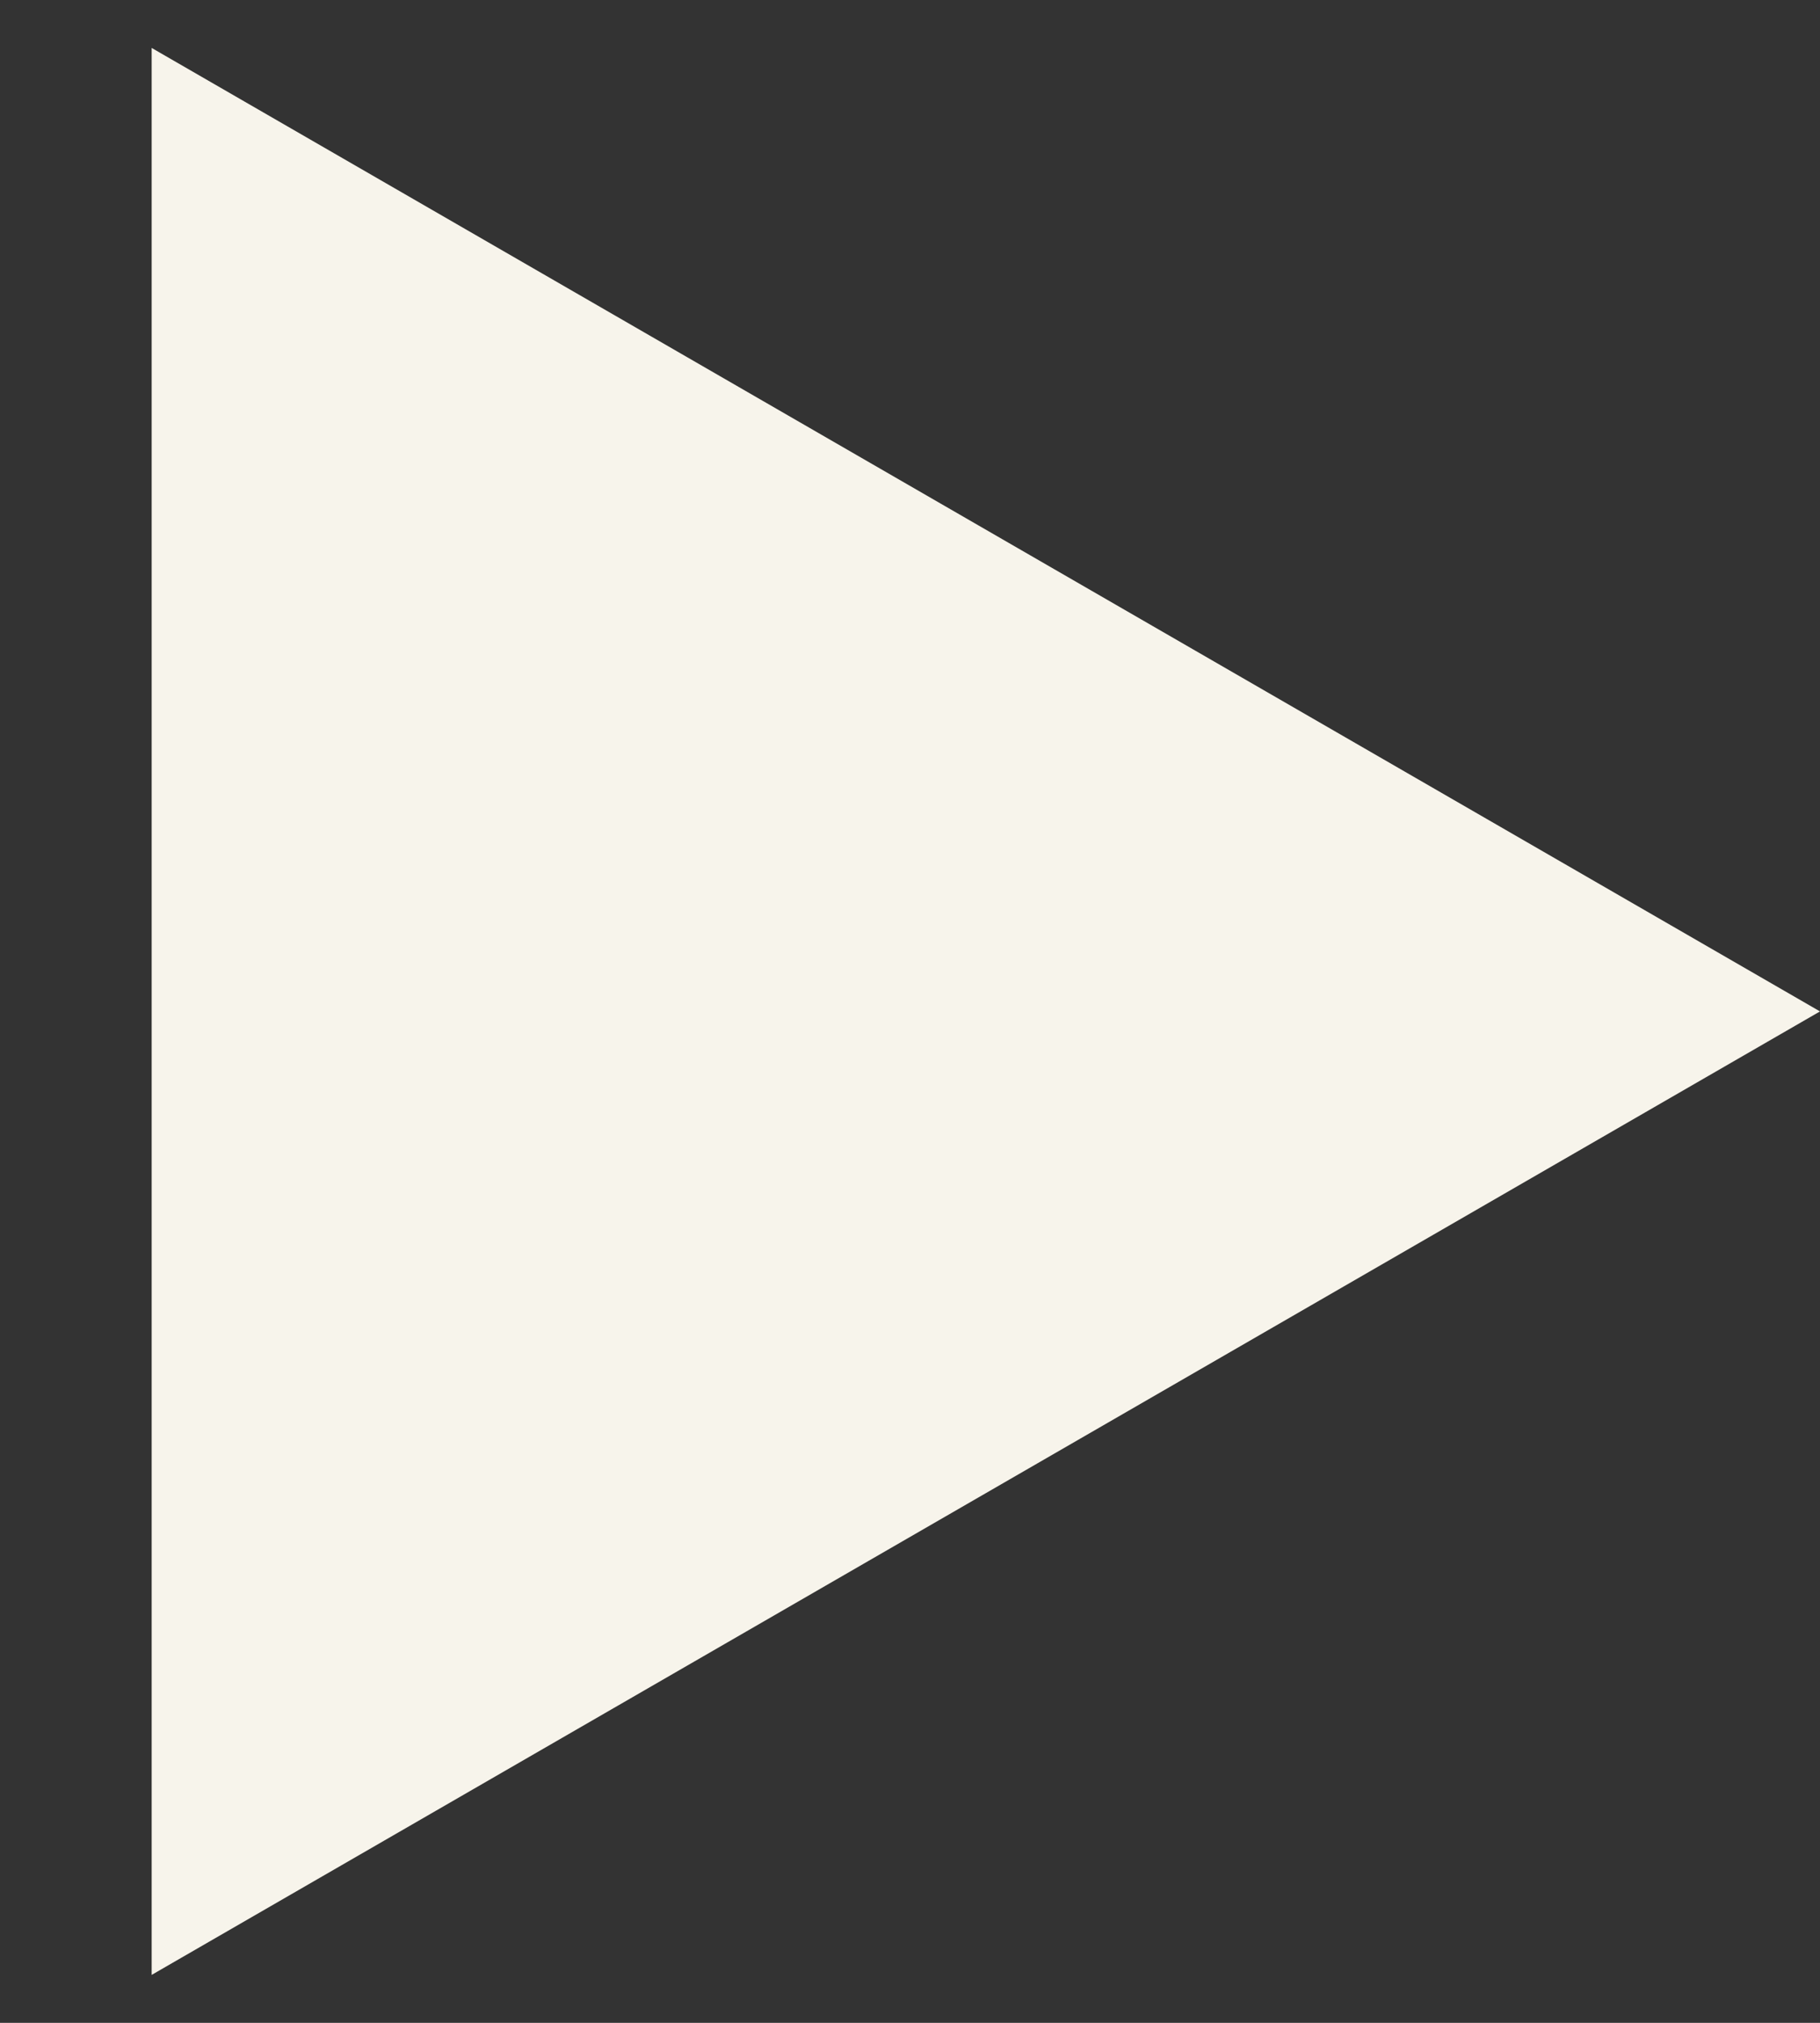 <svg width="9" height="10" viewBox="0 0 9 10" fill="none" xmlns="http://www.w3.org/2000/svg">
<rect x="0" y="0" width="9" height="10" fill="#333333" stroke="none"/>
<path d="M9 5L0.75 9.763L0.75 0.237L9 5Z" fill="#F7F4EB"/>
</svg>
